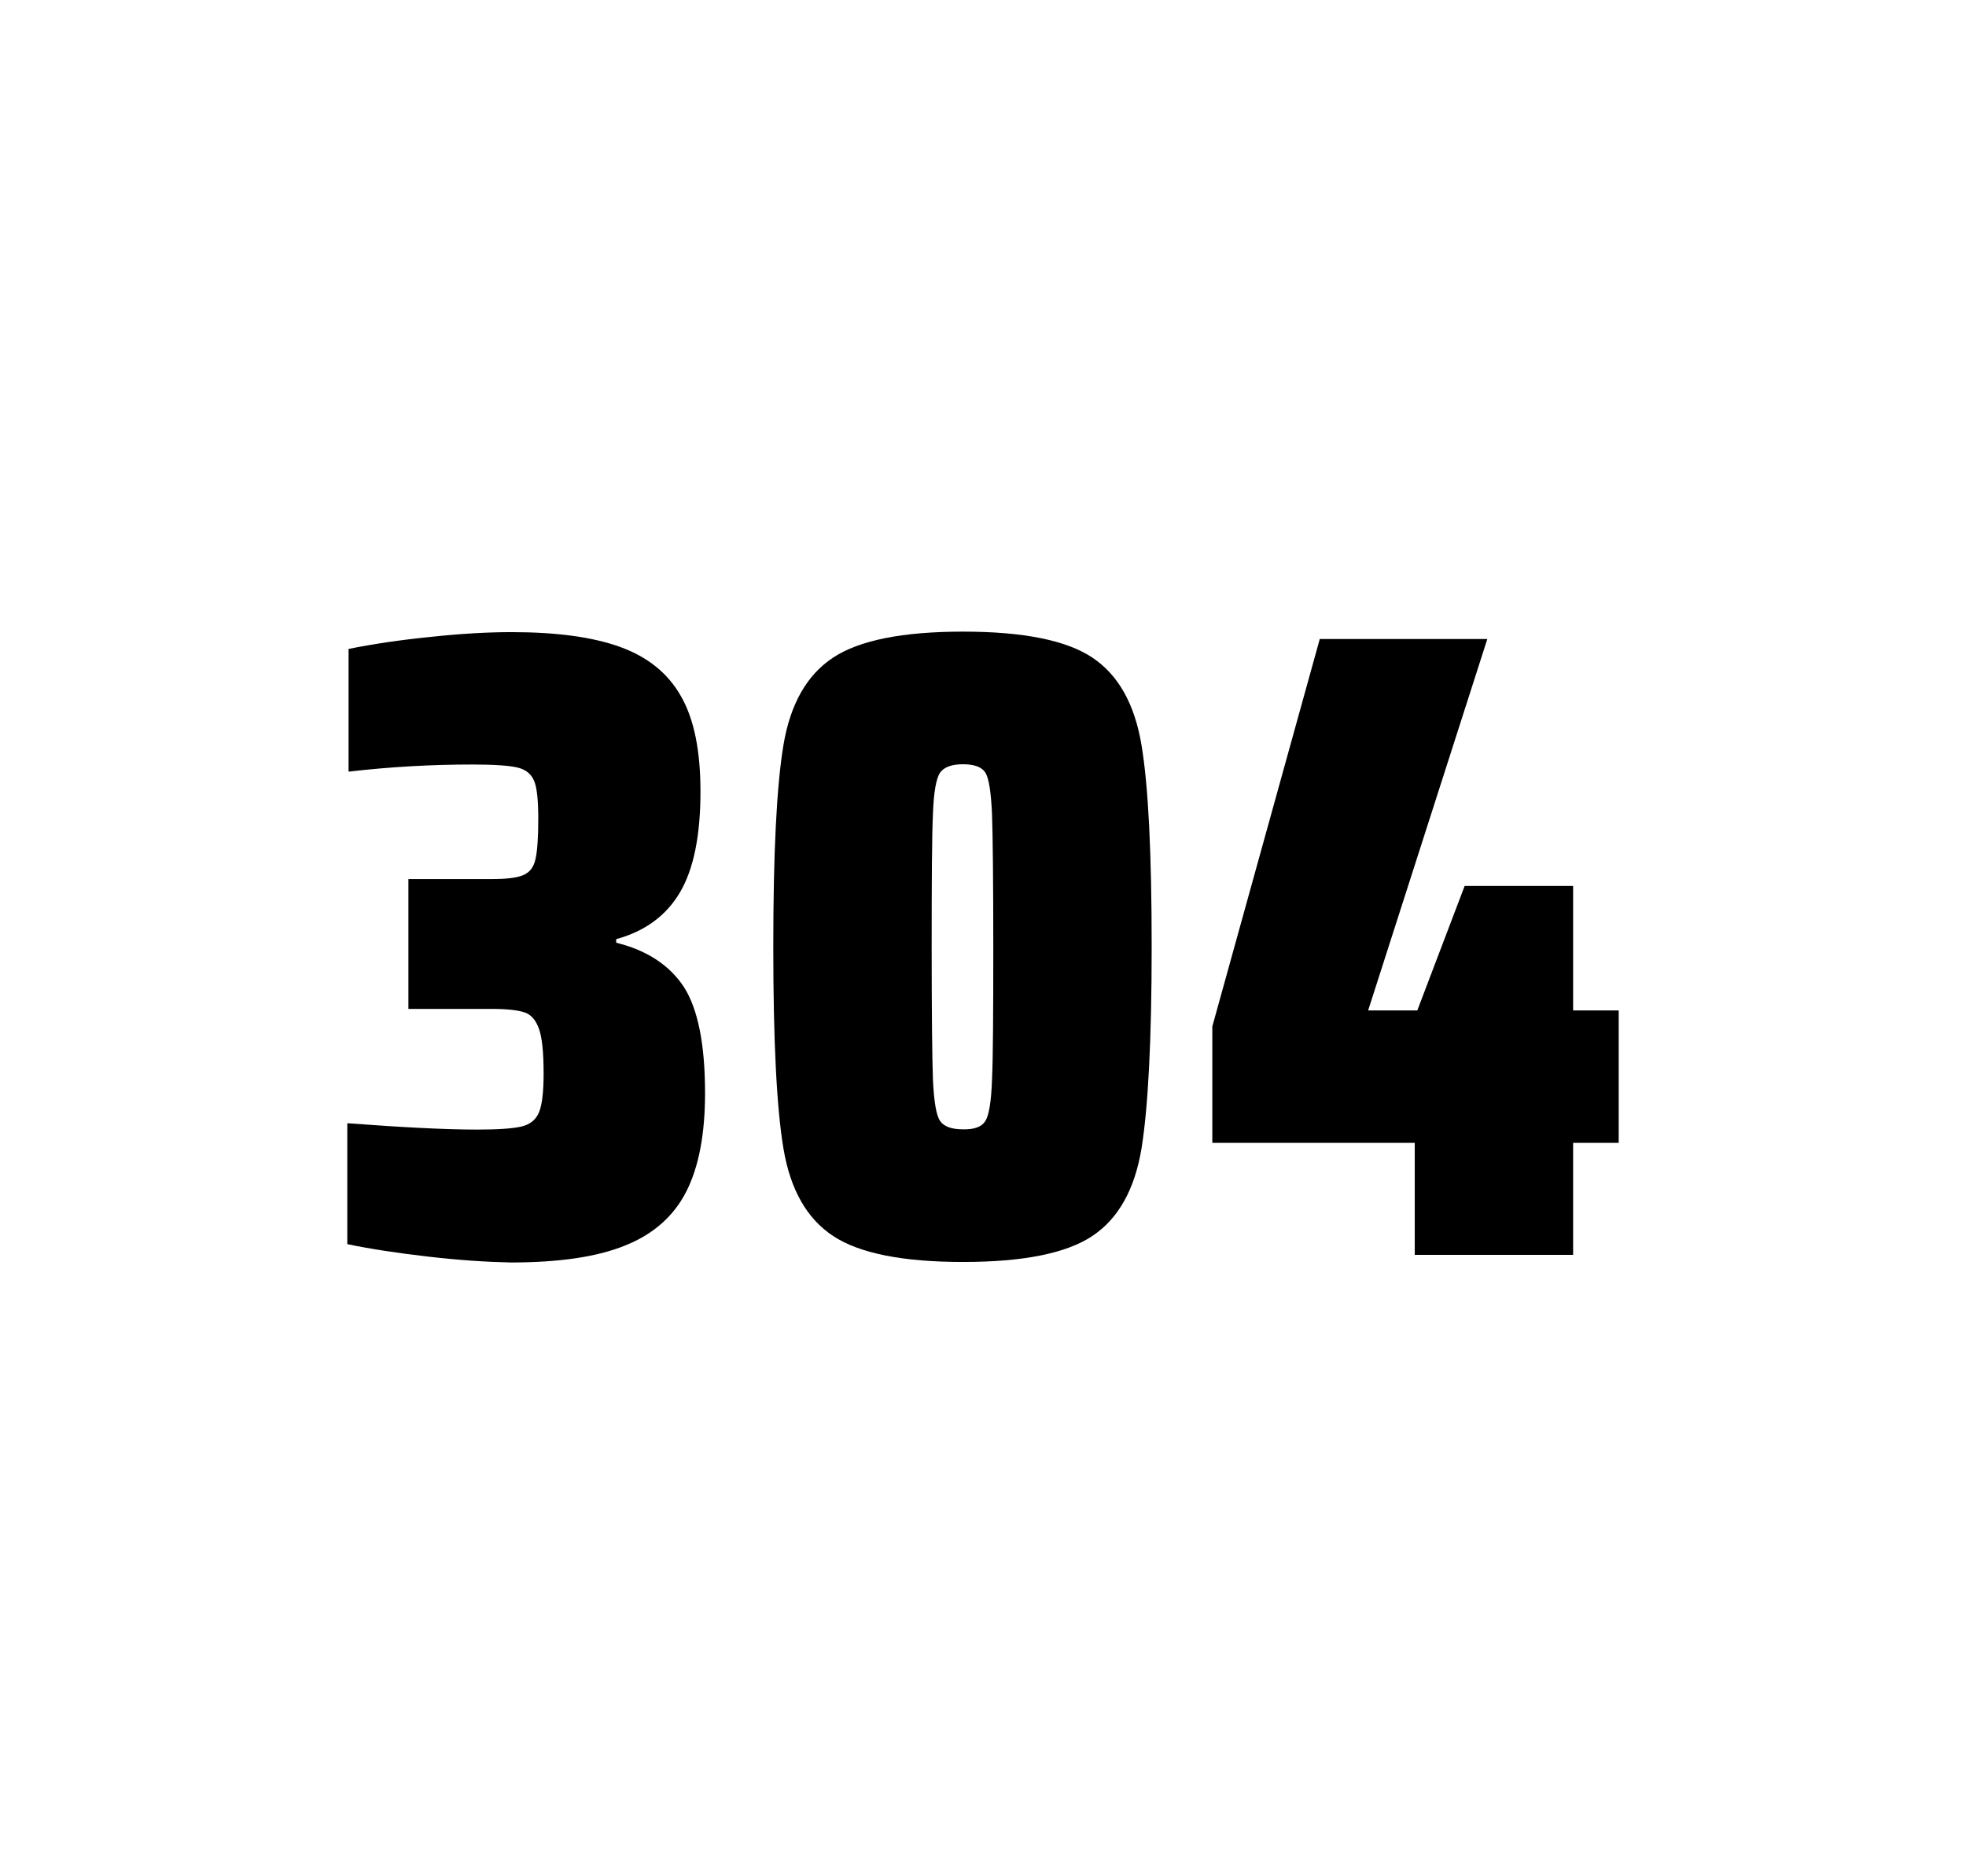 <?xml version="1.0" encoding="utf-8"?>
<svg version="1.1" id="wrapper" x="0px" y="0px" viewBox="0 0 772.1 737" style="enable-background:new 0 0 772.1 737;" xmlns="http://www.w3.org/2000/svg">
  <style type="text/css">
	.st0{fill:none;}
</style>
  <path id="frame" class="st0" d="M 1.5 0 L 770.5 0 C 771.3 0 772 0.7 772 1.5 L 772 735.4 C 772 736.2 771.3 736.9 770.5 736.9 L 1.5 736.9 C 0.7 736.9 0 736.2 0 735.4 L 0 1.5 C 0 0.7 0.7 0 1.5 0 Z"/>
  <g id="numbers"><path id="three" d="M 168.192 493.6 C 156.092 492.2 145.492 490.6 136.392 488.7 L 136.392 441.2 C 157.692 442.8 174.692 443.7 187.392 443.7 C 195.592 443.7 201.392 443.3 204.792 442.5 C 208.192 441.7 210.492 439.8 211.692 436.9 C 212.892 434 213.492 428.9 213.492 421.6 C 213.492 413.4 212.892 407.6 211.692 404.2 C 210.492 400.8 208.692 398.6 206.092 397.7 C 203.492 396.8 199.192 396.3 193.092 396.3 L 160.392 396.3 L 160.392 345.3 L 193.092 345.3 C 198.992 345.3 203.092 344.8 205.592 343.7 C 208.092 342.6 209.592 340.6 210.292 337.5 C 210.992 334.5 211.392 329.2 211.392 321.7 C 211.392 314.4 210.892 309.5 209.792 306.8 C 208.692 304.1 206.592 302.3 203.292 301.5 C 199.992 300.7 193.992 300.3 185.392 300.3 C 169.492 300.3 153.292 301.2 136.892 303.1 L 136.892 254.9 C 146.292 253 156.892 251.4 168.892 250.2 C 180.892 248.9 191.492 248.3 200.892 248.3 C 218.492 248.3 232.692 250.2 243.492 254.1 C 254.292 258 262.292 264.4 267.392 273.4 C 272.592 282.4 275.092 294.9 275.092 310.9 C 275.092 328.3 272.392 341.5 266.992 350.6 C 261.592 359.7 253.292 365.8 241.992 368.9 L 241.992 370.3 C 254.192 373.3 262.992 379.2 268.592 387.7 C 274.092 396.3 276.892 410.2 276.892 429.4 C 276.892 445.6 274.392 458.5 269.492 468.1 C 264.592 477.7 256.592 484.8 245.592 489.2 C 234.592 493.7 219.592 495.9 200.592 495.9 C 190.992 495.7 180.292 495 168.192 493.6 Z"/><path id="zero" d="M 327.19 485.5 C 316.89 478.7 310.39 467.3 307.69 451.2 C 304.99 435.1 303.69 408.7 303.69 371.9 C 303.69 335.1 304.99 308.7 307.69 292.6 C 310.39 276.5 316.89 265.1 327.19 258.3 C 337.49 251.5 354.49 248.1 378.19 248.1 C 401.89 248.1 418.79 251.5 428.99 258.3 C 439.19 265.1 445.59 276.5 448.29 292.6 C 450.99 308.7 452.29 335.1 452.29 371.9 C 452.29 408.7 450.89 435.1 448.29 451.2 C 445.59 467.3 439.19 478.7 428.99 485.5 C 418.79 492.3 401.89 495.7 378.19 495.7 C 354.49 495.7 337.49 492.3 327.19 485.5 Z M 386.99 440.3 C 388.39 438.1 389.29 432.7 389.59 424.1 C 389.99 415.5 390.09 398.1 390.09 371.9 C 390.09 345.6 389.89 328.2 389.59 319.7 C 389.19 311.1 388.39 305.8 386.99 303.5 C 385.59 301.3 382.69 300.2 378.19 300.2 C 373.69 300.2 370.79 301.3 369.19 303.5 C 367.69 305.7 366.69 311.1 366.39 319.7 C 365.99 328.3 365.89 345.7 365.89 371.9 C 365.89 398.2 366.09 415.6 366.39 424.1 C 366.79 432.7 367.69 438.1 369.19 440.3 C 370.69 442.5 373.69 443.6 378.19 443.6 C 382.69 443.7 385.59 442.6 386.99 440.3 Z"/><path id="four" d="M 555.608 492.9 L 555.608 448.9 L 476.108 448.9 L 476.108 403.2 L 518.308 251 L 584.108 251 L 537.308 396.9 L 556.608 396.9 L 575.208 348 L 617.808 348 L 617.808 396.9 L 635.708 396.9 L 635.708 448.9 L 617.808 448.9 L 617.808 492.9 L 555.608 492.9 Z"/></g>
</svg>